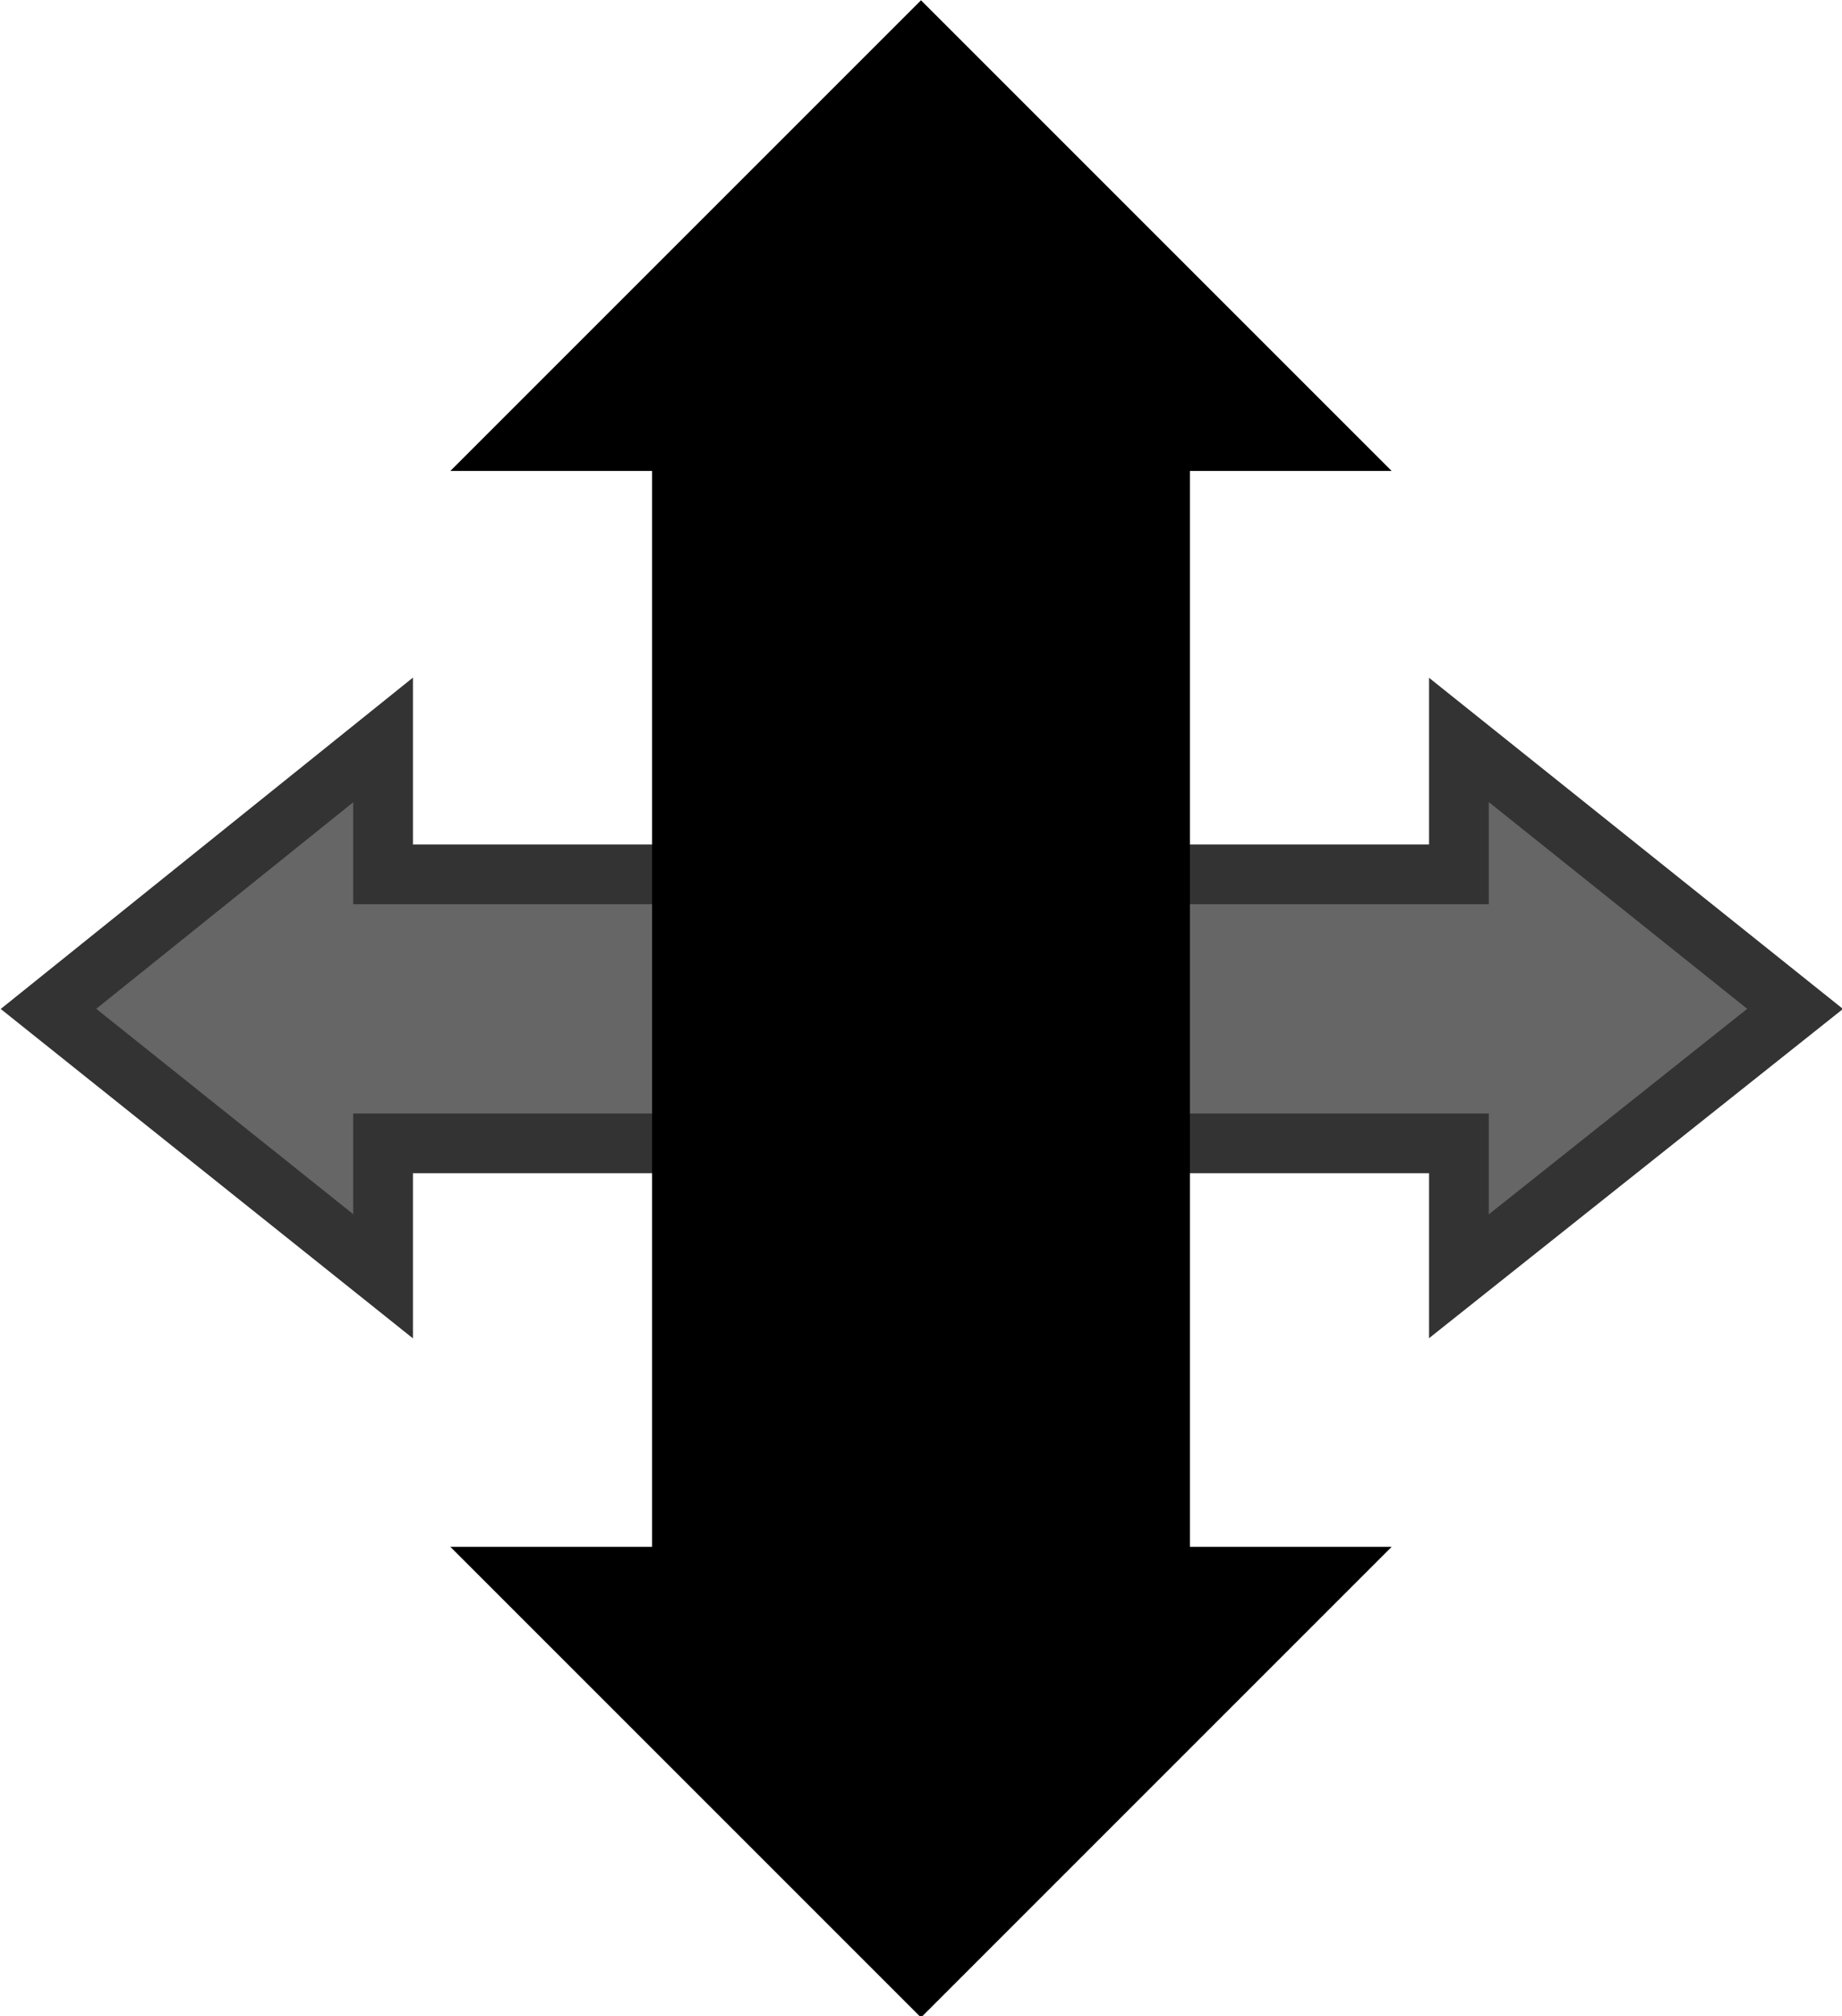 <?xml version="1.0" encoding="UTF-8"?>
<!DOCTYPE svg PUBLIC "-//W3C//DTD SVG 1.1//EN" "http://www.w3.org/Graphics/SVG/1.1/DTD/svg11.dtd">
<!-- Creator: CorelDRAW X5 -->
<svg xmlns="http://www.w3.org/2000/svg" xml:space="preserve" width="0.857in" height="0.938in" shape-rendering="geometricPrecision" text-rendering="geometricPrecision" image-rendering="optimizeQuality" fill-rule="evenodd" clip-rule="evenodd"
viewBox="0 0 1178 1289"
 xmlns:xlink="http://www.w3.org/1999/xlink">
 <g id="Layer_x0020_1">
  <polygon fill="#666666" fill-rule="nonzero" stroke="#333333" stroke-width="38.2" points="933,559 933,473 1148,645 933,816 933,731 245,731 245,816 31,645 245,473 245,559 "/>
  <path fill="black" fill-rule="nonzero" d="M589 0l301 301 -129 0c0,229 0,458 0,688l129 0 -301 301 -301 -301 129 0c0,-229 0,-458 0,-688l-129 0 301 -301z"/>
 </g>
</svg>
